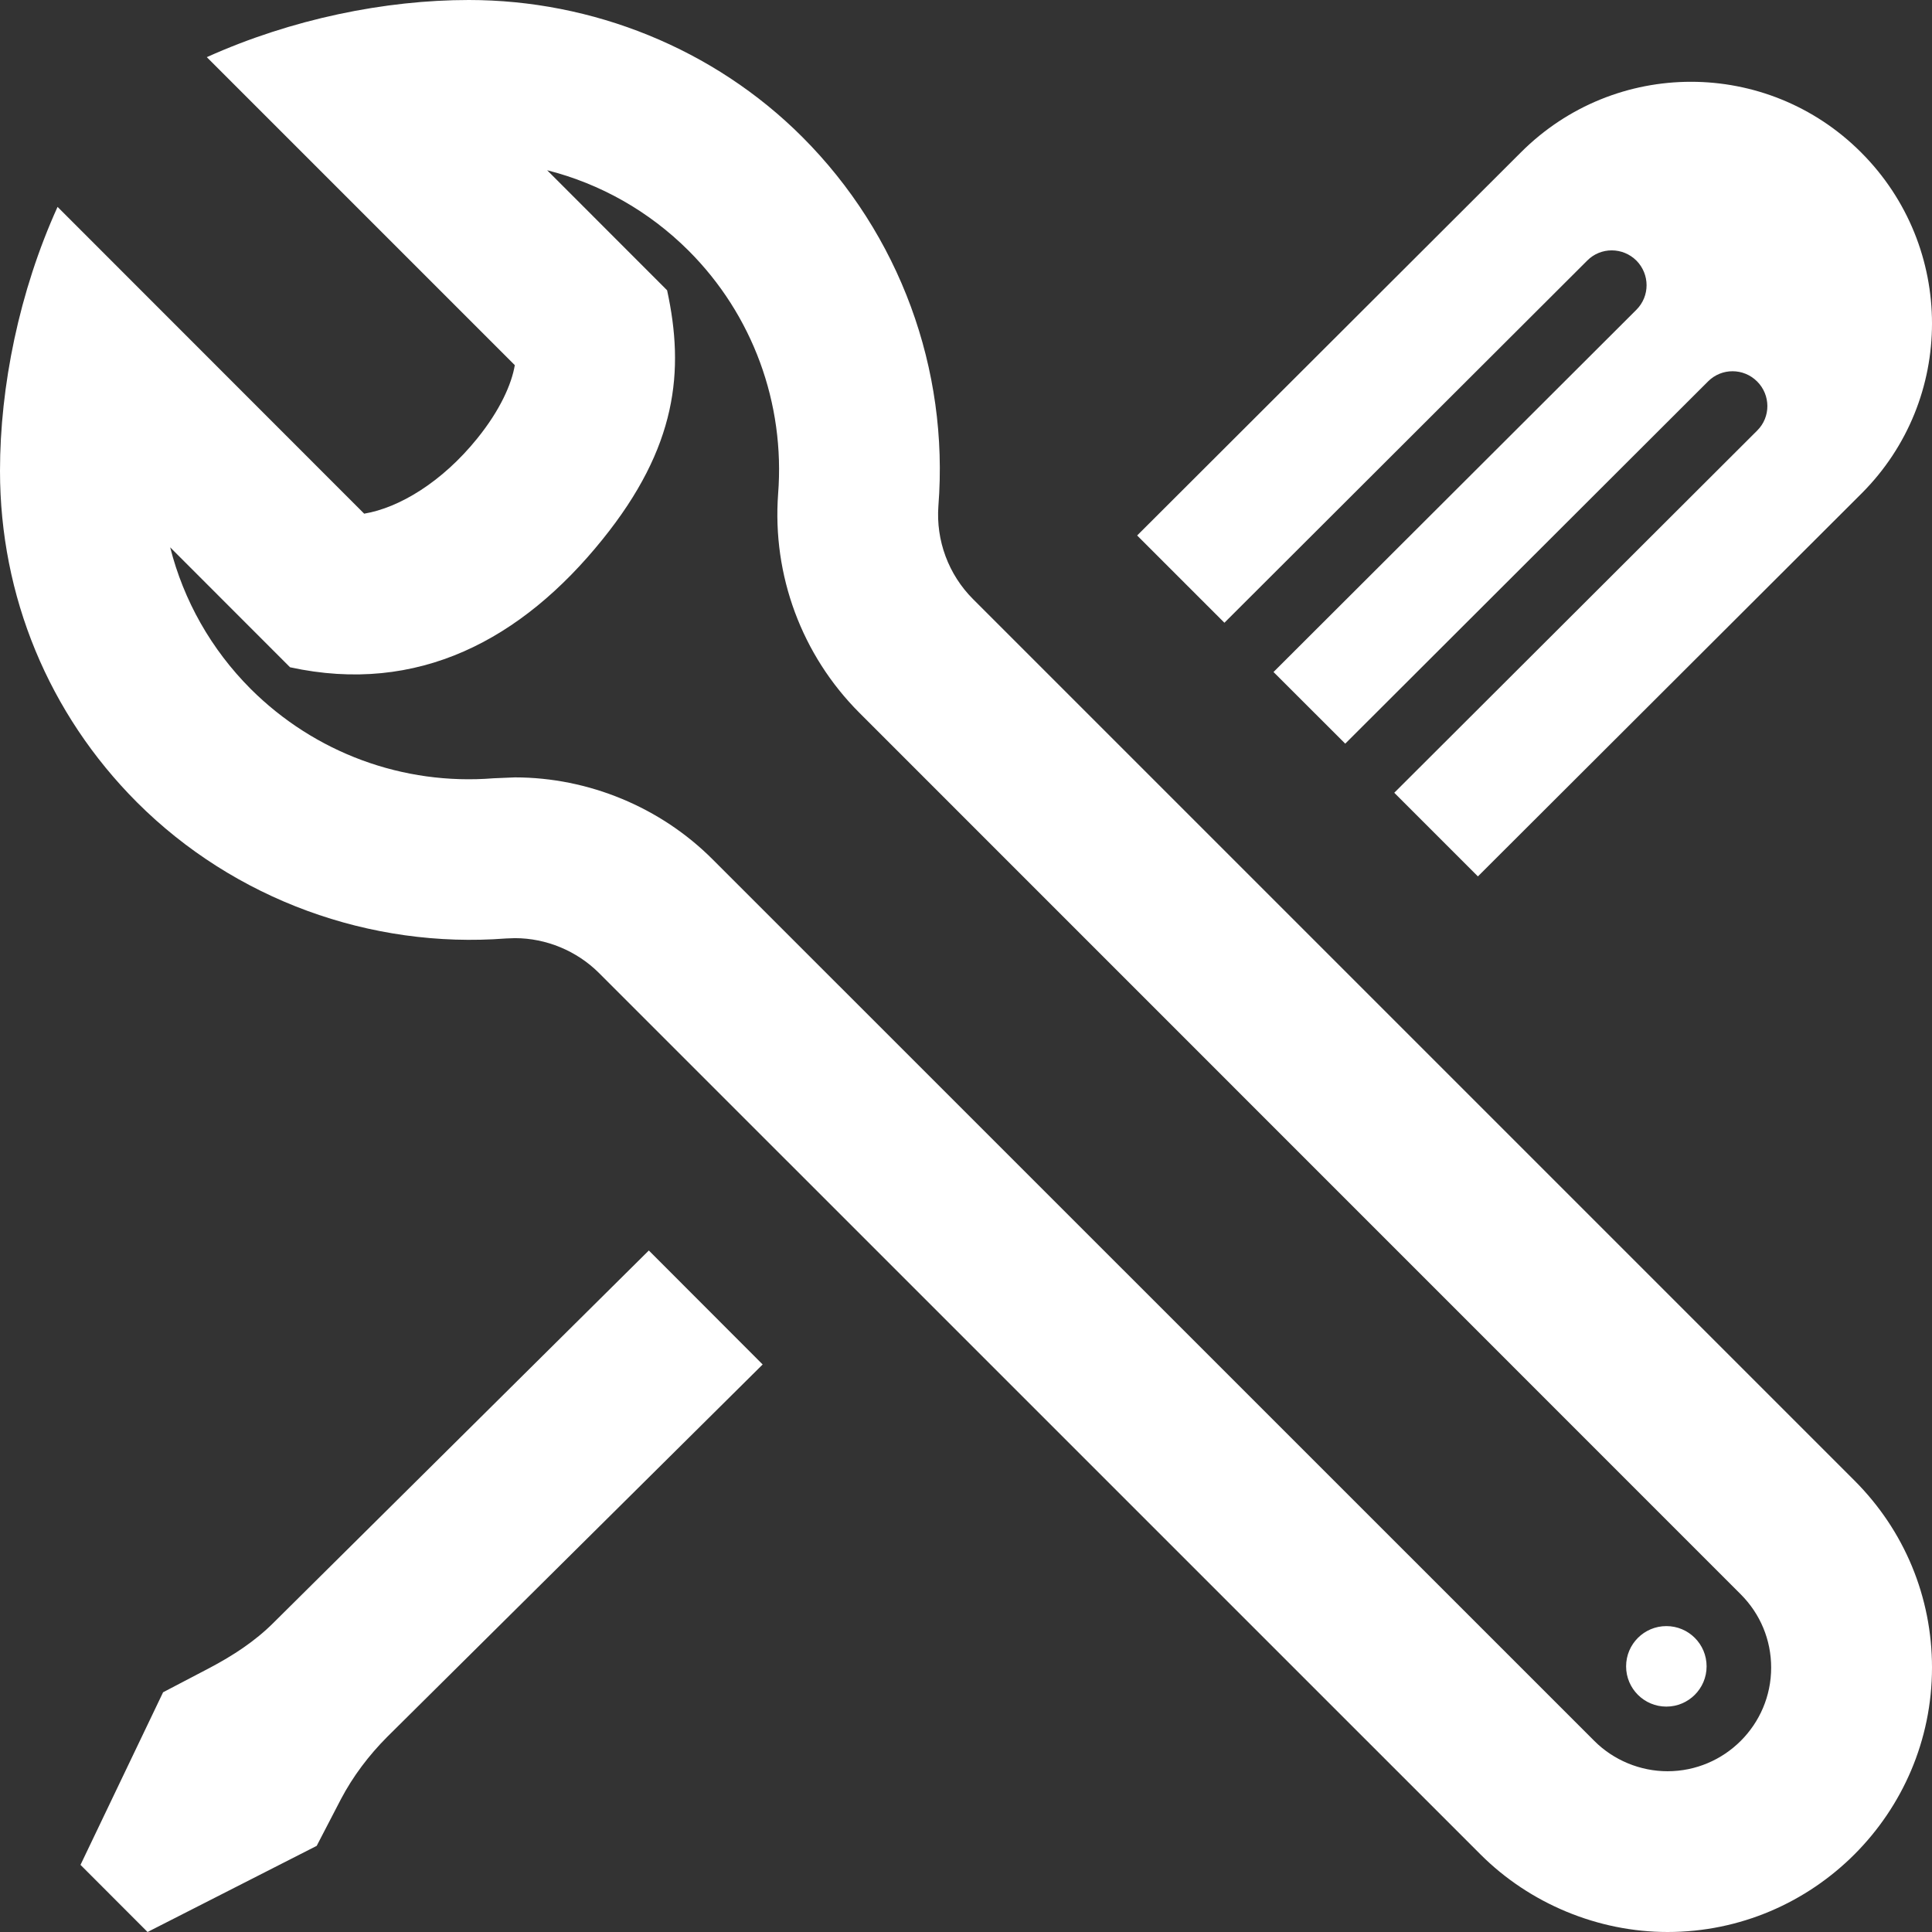 <?xml version="1.0" encoding="utf-8"?>
<!-- Generator: Adobe Illustrator 16.2.0, SVG Export Plug-In . SVG Version: 6.00 Build 0)  -->
<!DOCTYPE svg PUBLIC "-//W3C//DTD SVG 1.1//EN" "http://www.w3.org/Graphics/SVG/1.1/DTD/svg11.dtd">
<svg version="1.1" id="Warstwa_1" xmlns="http://www.w3.org/2000/svg" xmlns:xlink="http://www.w3.org/1999/xlink" x="0px" y="0px"
	 width="24px" height="24px" viewBox="0 0 24 24" enable-background="new 0 0 24 24" xml:space="preserve">
<rect x="0" y="0" width="24" height="24" fill="#333333" stroke="none"/>
<path fill="#FFFFFF" d="M20.715,24c-0.863,0-1.711-0.352-2.322-0.962L7.44,12.086c-0.275-0.274-0.655-0.432-1.044-0.432
	l-0.111,0.004c-1.681,0.129-3.373-0.481-4.584-1.692C0.604,8.867,0,7.405,0,5.849C0,4.803,0.237,3.624,0.715,2.57l3.809,3.811
	C4.96,6.308,5.492,5.988,5.929,5.446c0.283-0.35,0.427-0.675,0.466-0.91L2.569,0.71C3.625,0.234,4.788,0,5.824,0
	c1.533,0,3.043,0.601,4.143,1.702c1.208,1.209,1.823,2.88,1.69,4.584c-0.031,0.428,0.125,0.851,0.43,1.156l10.951,10.951
	C23.658,19.014,24,19.839,24,20.715C24,22.525,22.525,24,20.715,24z M6.396,9.657c0.915,0,1.81,0.371,2.456,1.018l10.953,10.951
	c0.239,0.24,0.571,0.377,0.909,0.377c0.71,0,1.288-0.577,1.288-1.287c0-0.344-0.134-0.667-0.378-0.911L10.675,8.854
	C9.96,8.138,9.592,7.147,9.666,6.136c0.088-1.127-0.317-2.227-1.111-3.021c-0.493-0.492-1.098-0.833-1.758-1l1.49,1.491
	c0.218,1.001,0.125,1.947-0.804,3.097c-1.002,1.243-2.292,1.932-3.88,1.586l-1.489-1.49c0.167,0.66,0.508,1.266,1,1.759
	c0.796,0.794,1.893,1.2,3.017,1.11L6.396,9.657z M8.06,15.534l-4.665,4.627c-0.229,0.229-0.504,0.407-0.79,0.558l-0.579,0.303
	L1,23.166L1.833,24l2.101-1.07l0.301-0.58c0.15-0.285,0.347-0.545,0.574-0.773l4.665-4.627L8.06,15.534z M15.21,7.736l4.507-4.499
	c0.168-0.17,0.442-0.168,0.611,0c0.168,0.17,0.169,0.442,0,0.611l-4.508,4.5l0.891,0.89l4.507-4.5
	c0.169-0.169,0.441-0.168,0.61,0.001c0.168,0.168,0.17,0.441,0.001,0.609l-4.509,4.5l1.039,1.039l4.768-4.759
	C23.709,5.545,24,4.782,24,4.018c0-0.768-0.293-1.537-0.881-2.125c-0.584-0.585-1.35-0.877-2.113-0.877
	c-0.766,0-1.529,0.293-2.113,0.877l-4.767,4.759L15.21,7.736z M20.7,20.2c-0.276,0-0.5,0.224-0.5,0.5s0.224,0.5,0.5,0.5
	s0.5-0.224,0.5-0.5S20.977,20.2,20.7,20.2z"/>
</svg>
